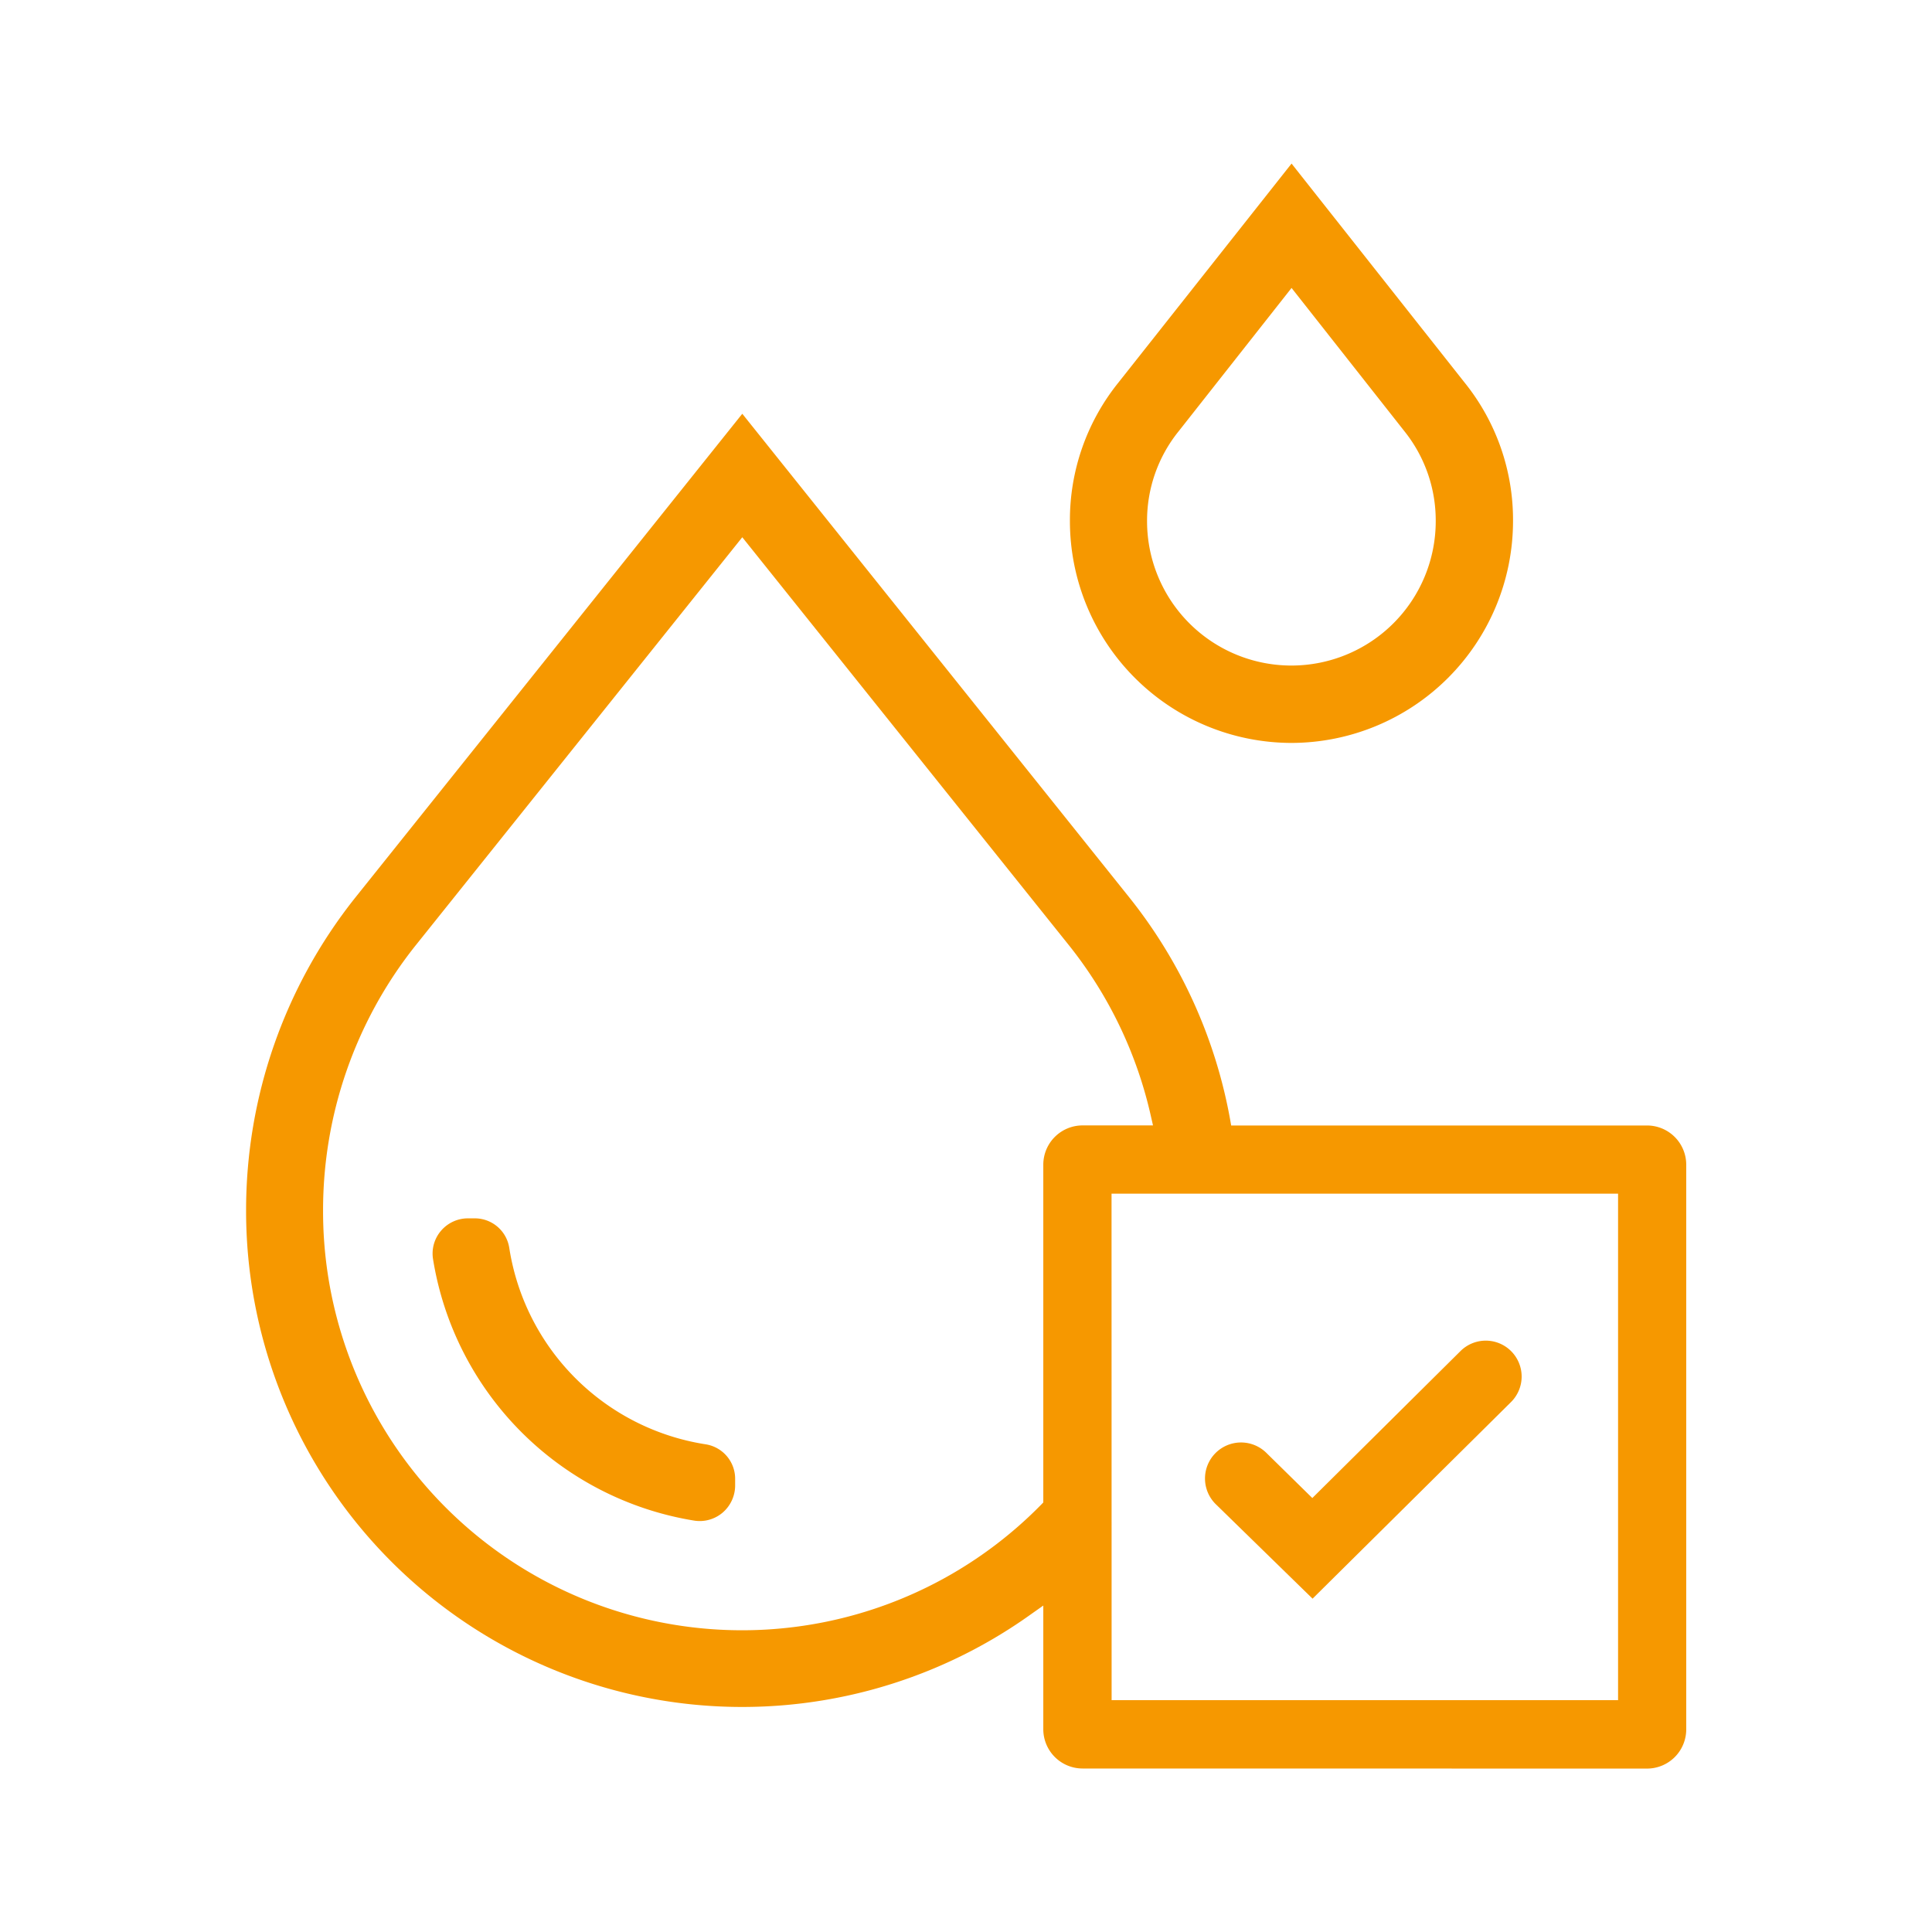 <svg id="Ebene_1" data-name="Ebene 1" xmlns="http://www.w3.org/2000/svg" viewBox="0 0 240.94 240.94"><defs><style>.cls-1{fill:#f69800;}</style></defs><path class="cls-1" d="M135,220.55a4.9,4.9,0,0,1-4.89-4.89V200.23l-1.42,1a61.87,61.87,0,0,1-98-50.23,62.58,62.58,0,0,1,13.57-39L92.57,51.6,140.9,112a62,62,0,0,1,12.51,27.62l.13.74h51.87a4.89,4.89,0,0,1,4.88,4.88v70.43a4.89,4.89,0,0,1-4.88,4.89Zm3.63-8.52h63.16V148.86H138.62Zm-86.9-94a53,53,0,0,0-11.44,33,52.25,52.25,0,0,0,89.57,36.6l.25-.26V145.23a4.9,4.9,0,0,1,4.89-4.88h8.79l-.25-1.1A52.58,52.58,0,0,0,133.4,118L92.57,67Z"/><path class="cls-1" d="M87.26,189.69a4.89,4.89,0,0,1-.66-.05A39.38,39.38,0,0,1,54,157a4.36,4.36,0,0,1,1-3.51,4.41,4.41,0,0,1,3.37-1.55h.79a4.35,4.35,0,0,1,4.35,3.68A29.35,29.35,0,0,0,88,180.12a4.35,4.35,0,0,1,3.68,4.34v.8a4.47,4.47,0,0,1-1.55,3.37A4.41,4.41,0,0,1,87.26,189.69Z"/><path class="cls-1" d="M161.07,92.65A27.67,27.67,0,0,1,133.43,65a27.32,27.32,0,0,1,6-17.23L161.07,20.4l21.62,27.36a27.28,27.28,0,0,1,6,17.24A27.68,27.68,0,0,1,161.07,92.65ZM147,53.77A17.75,17.75,0,0,0,143.05,65a18,18,0,1,0,36,0,17.8,17.8,0,0,0-3.92-11.24L161.07,35.91Z"/><path class="cls-1" d="M151.62,187.59a4.49,4.49,0,0,1,6.3-6.41l5.74,5.64,18.46-18.31a4.47,4.47,0,0,1,6.34,0,4.48,4.48,0,0,1,0,6.32l-24.77,24.54Z"/></svg>